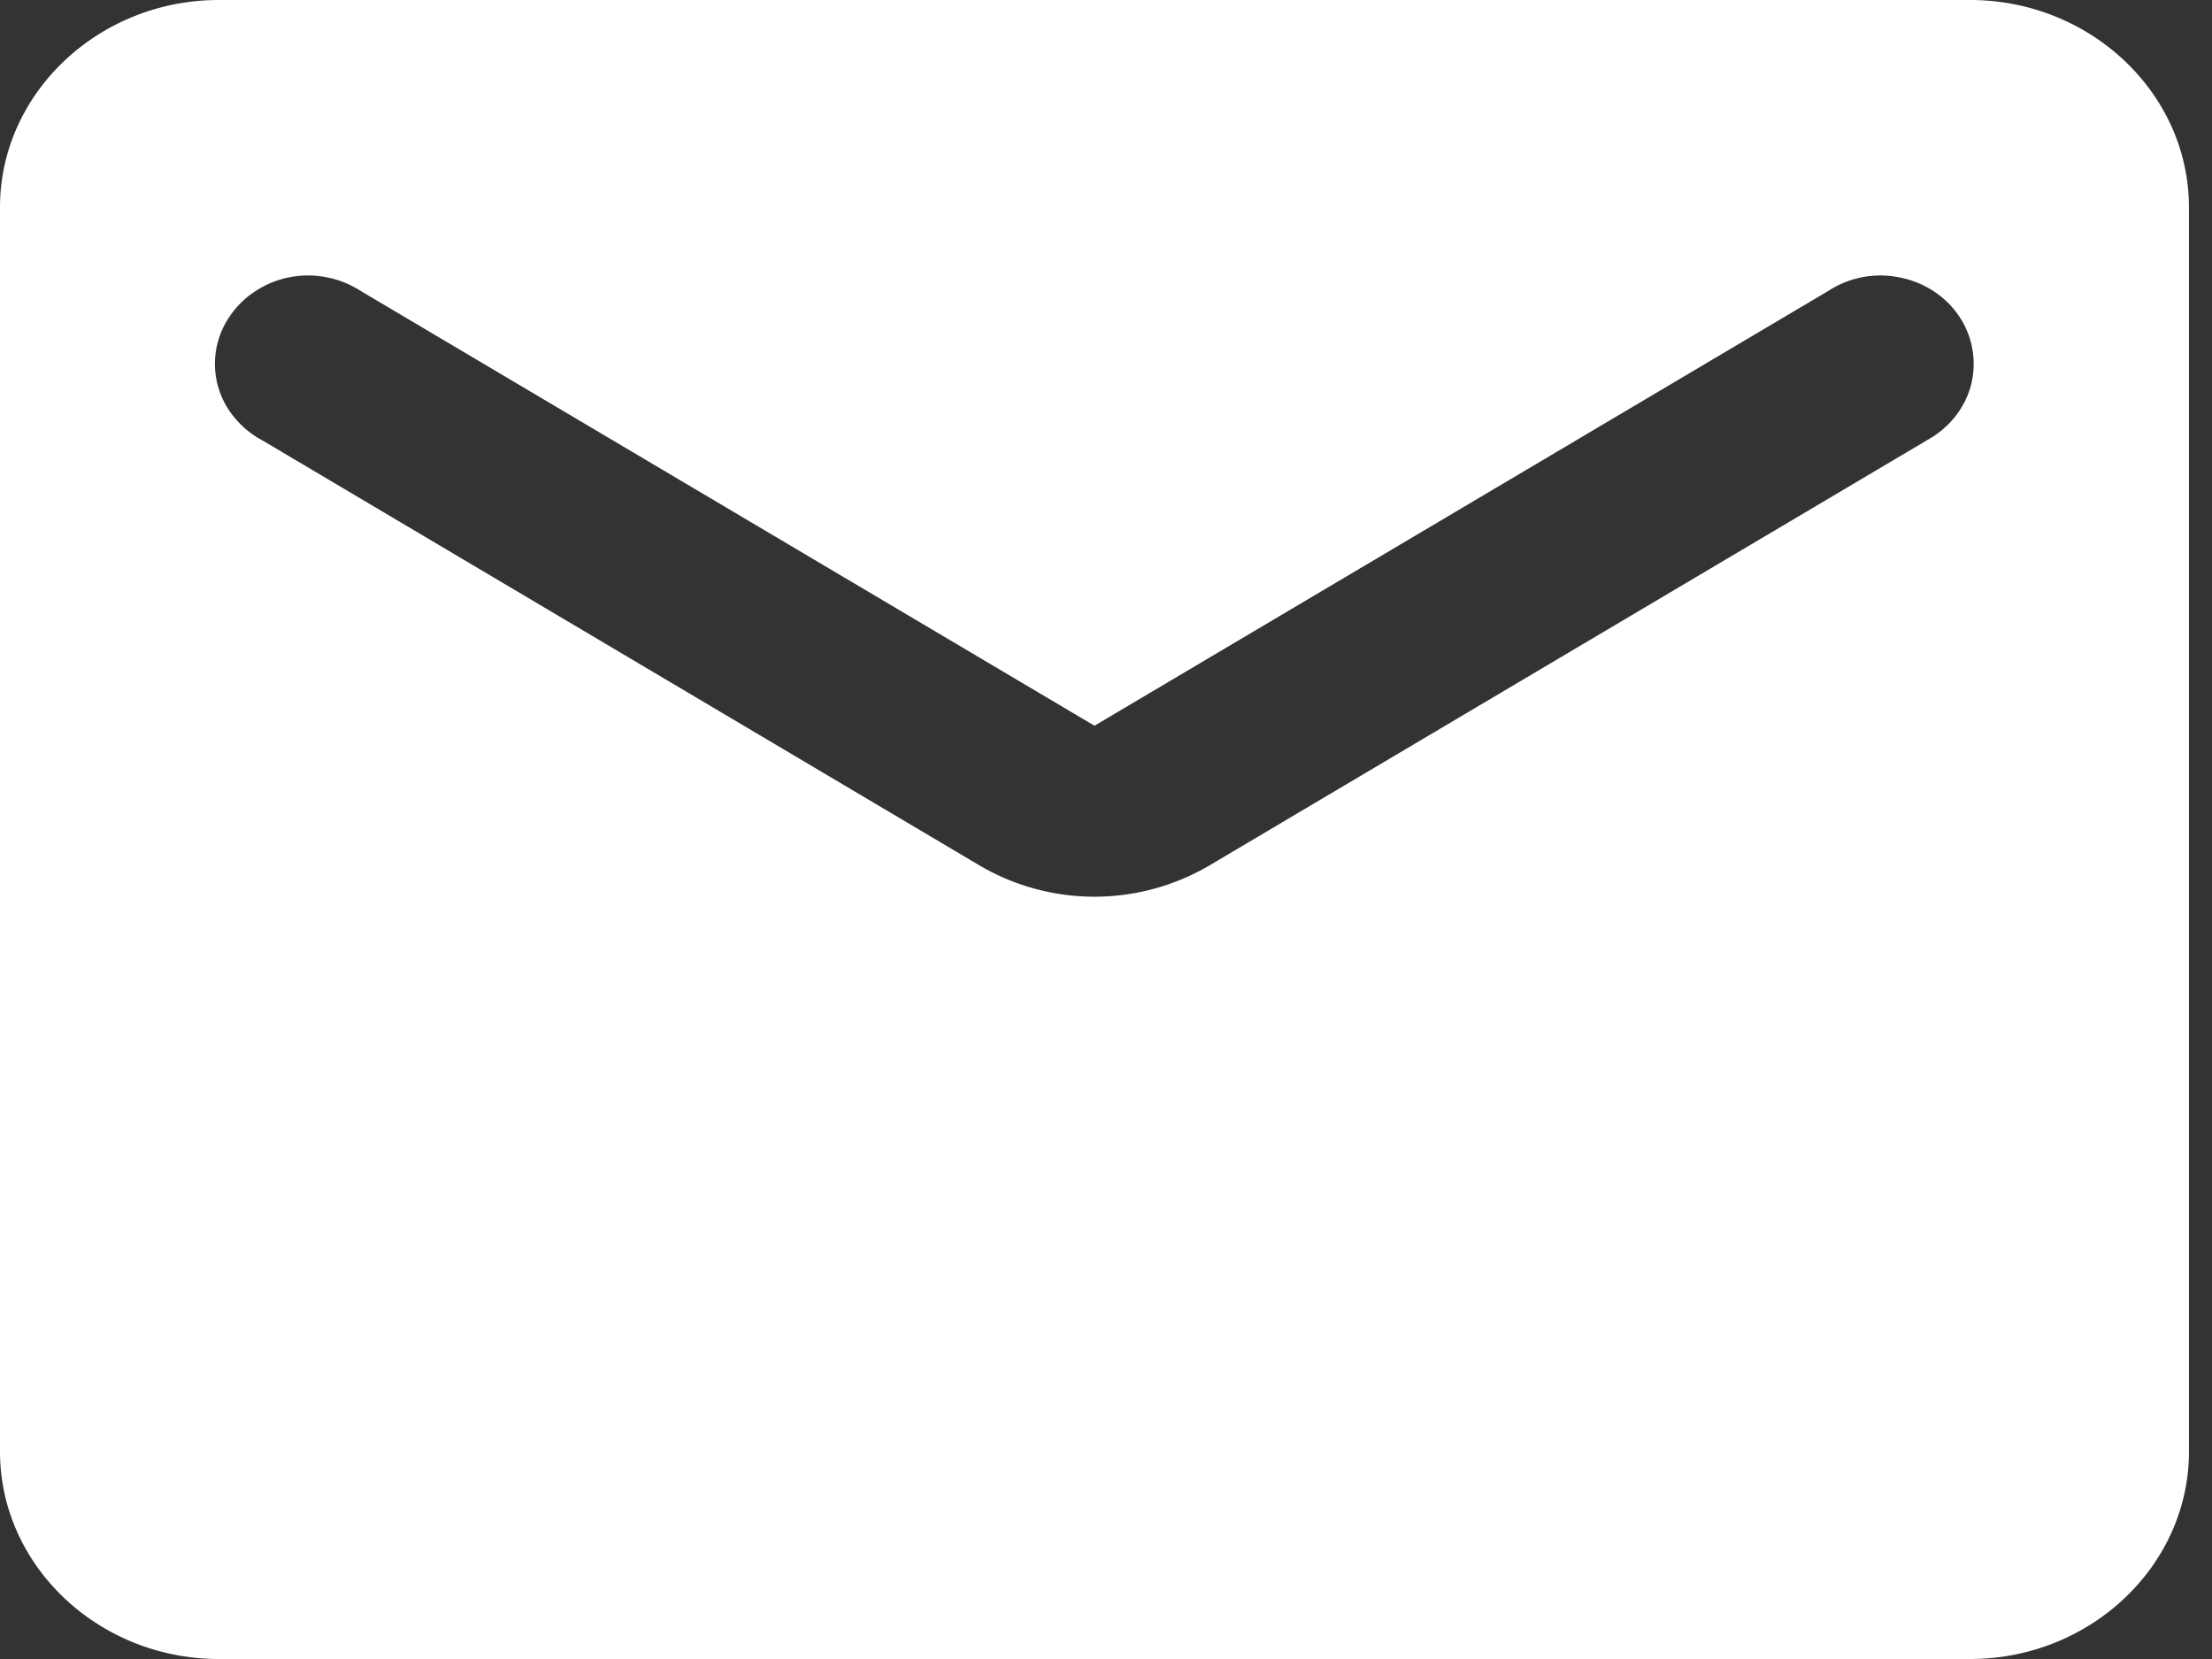 <svg width="24" height="18" fill="none" xmlns="http://www.w3.org/2000/svg"><rect width="100%" height="100%" fill="#333333" stroke="none"/><path d="M21.375 0h-19C1.069 0 0 1.012 0 2.25v13.5C0 16.988 1.069 18 2.375 18h19c1.306 0 2.375-1.012 2.375-2.25V2.25c0-1.238-1.069-2.25-2.375-2.25ZM20.9 4.781l-7.766 4.602a2.463 2.463 0 0 1-2.518 0L2.85 4.78a.996.996 0 0 1-.307-.251.907.907 0 0 1-.055-1.09.98.98 0 0 1 .28-.278 1.04 1.04 0 0 1 .778-.152c.134.026.26.078.373.151l7.956 4.714 7.956-4.714a1.039 1.039 0 0 1 .779-.15c.133.026.26.077.372.151a.981.981 0 0 1 .28.279.926.926 0 0 1 .122.743.935.935 0 0 1-.178.346.996.996 0 0 1-.306.251Z" fill="#fff"/></svg>